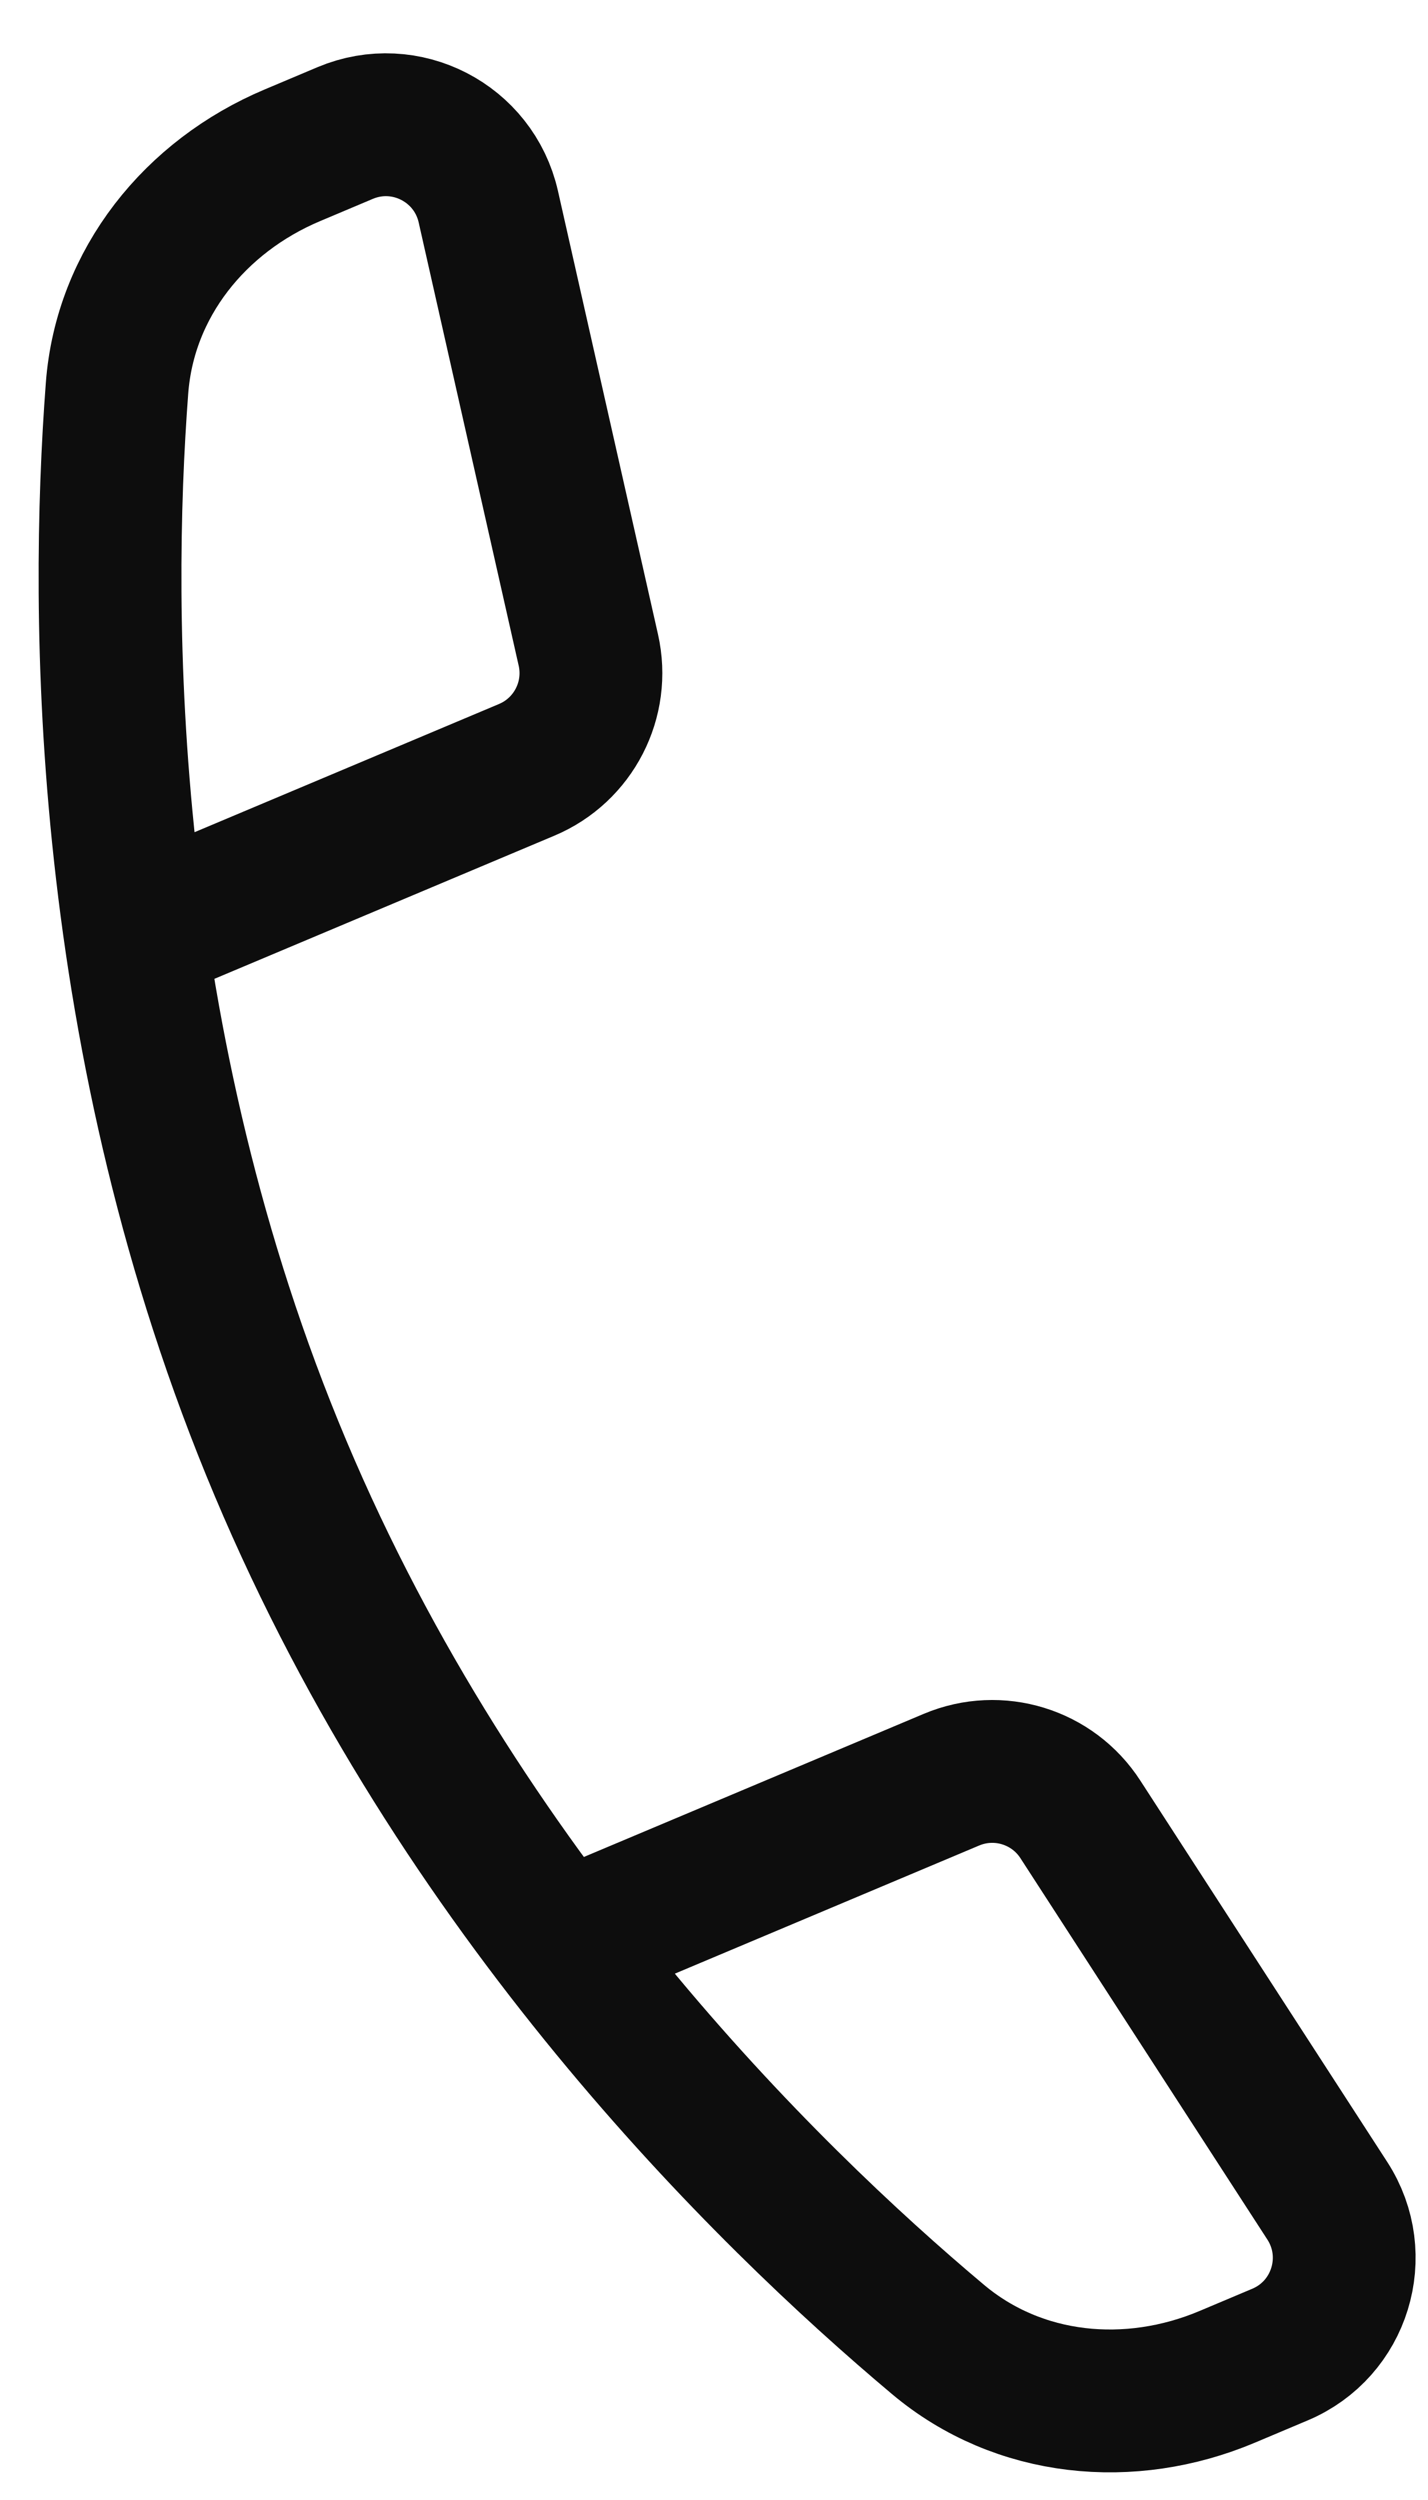 <?xml version="1.0" encoding="UTF-8"?> <svg xmlns="http://www.w3.org/2000/svg" width="20" height="35" viewBox="0 0 20 35" fill="none"> <path d="M8.414 26.983L13.327 24.915C13.984 24.639 14.744 24.873 15.131 25.471L18.59 30.811C19.087 31.579 18.77 32.609 17.927 32.964L17.187 33.276C15.826 33.849 14.268 33.702 13.138 32.753C10.696 30.703 6.439 26.518 3.927 20.551C1.415 14.584 1.398 8.614 1.639 5.435C1.75 3.963 2.734 2.747 4.095 2.174L4.835 1.862C5.678 1.507 6.637 2.001 6.839 2.893L8.24 9.1C8.397 9.794 8.033 10.502 7.376 10.778L2.463 12.846" stroke="#0D0D0D" stroke-width="2" stroke-linecap="round"></path> </svg> 